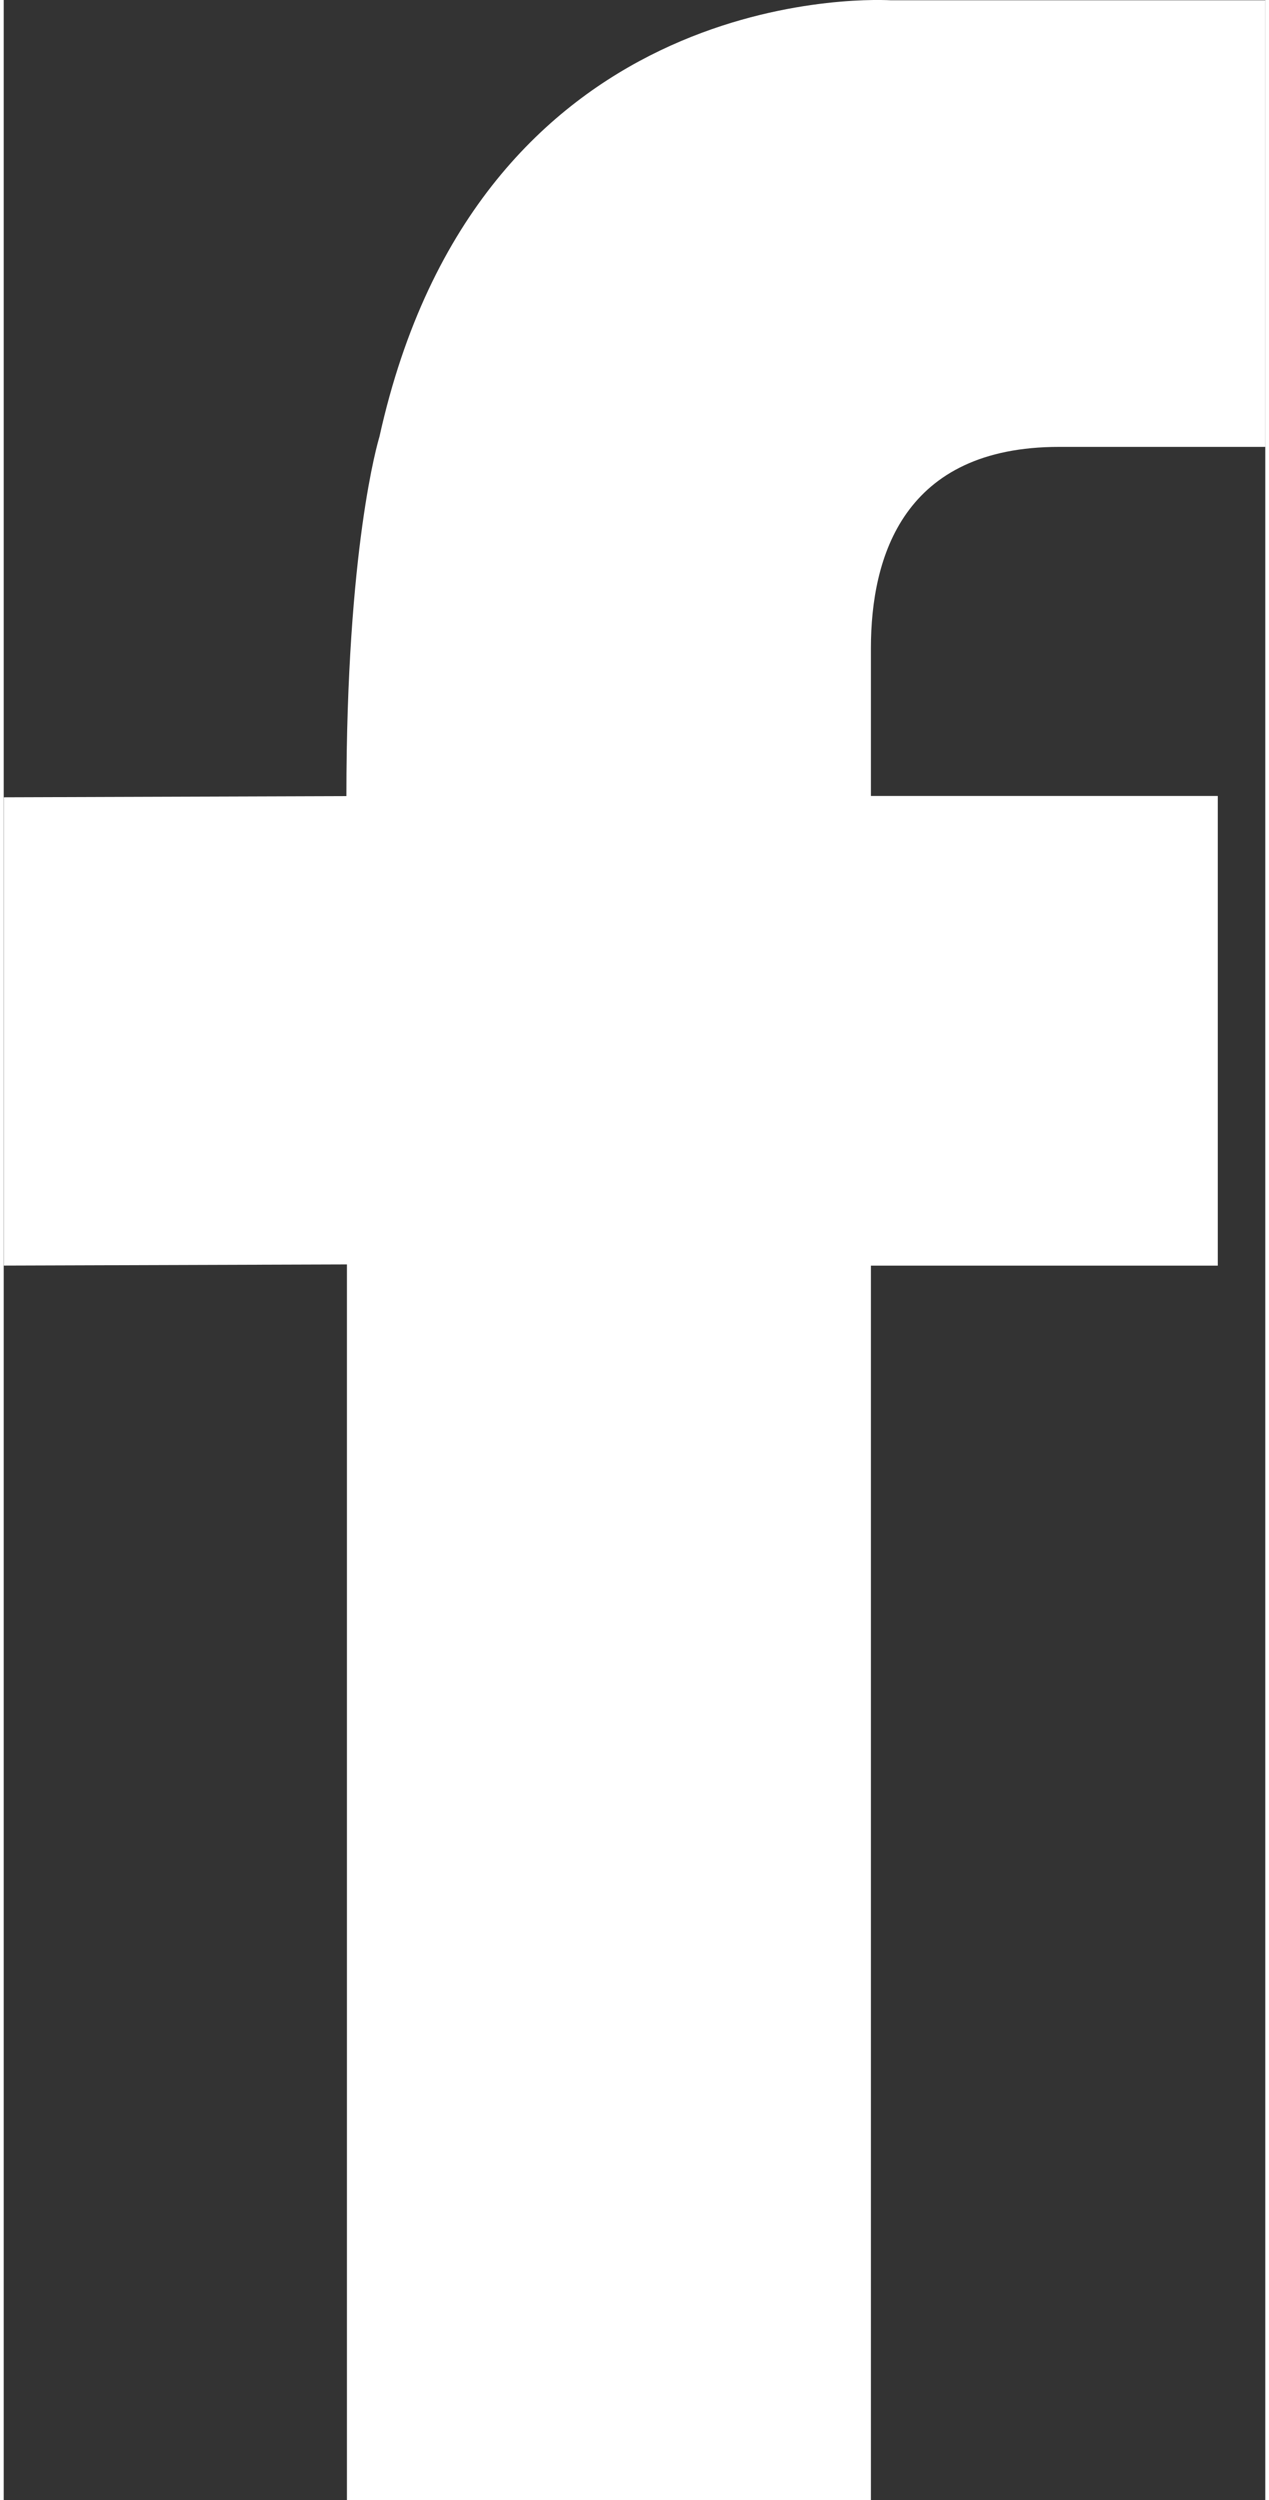 <svg xmlns="http://www.w3.org/2000/svg" width="33" height="65" viewBox="0 0 33.144 65.668">
  <rect x="0" y="0" width="33.144" height="65.668" fill="#333333" stroke="none"/>
  <path id="Path_51480" data-name="Path 51480" d="M37.481,11.738H42.9V.007H33.053C32.232-.034,22.22-.261,19.625,11.476c-.038.123-.867,2.914-.867,9.434l-9,.032v12.3l9.014-.031V65.668H32.538V33.243h9.113V20.907H32.538V17.026C32.538,14.613,33.4,11.738,37.481,11.738ZM29.8,62.092Z" transform="translate(-9.755 0)" fill="#fff"/>
</svg>
